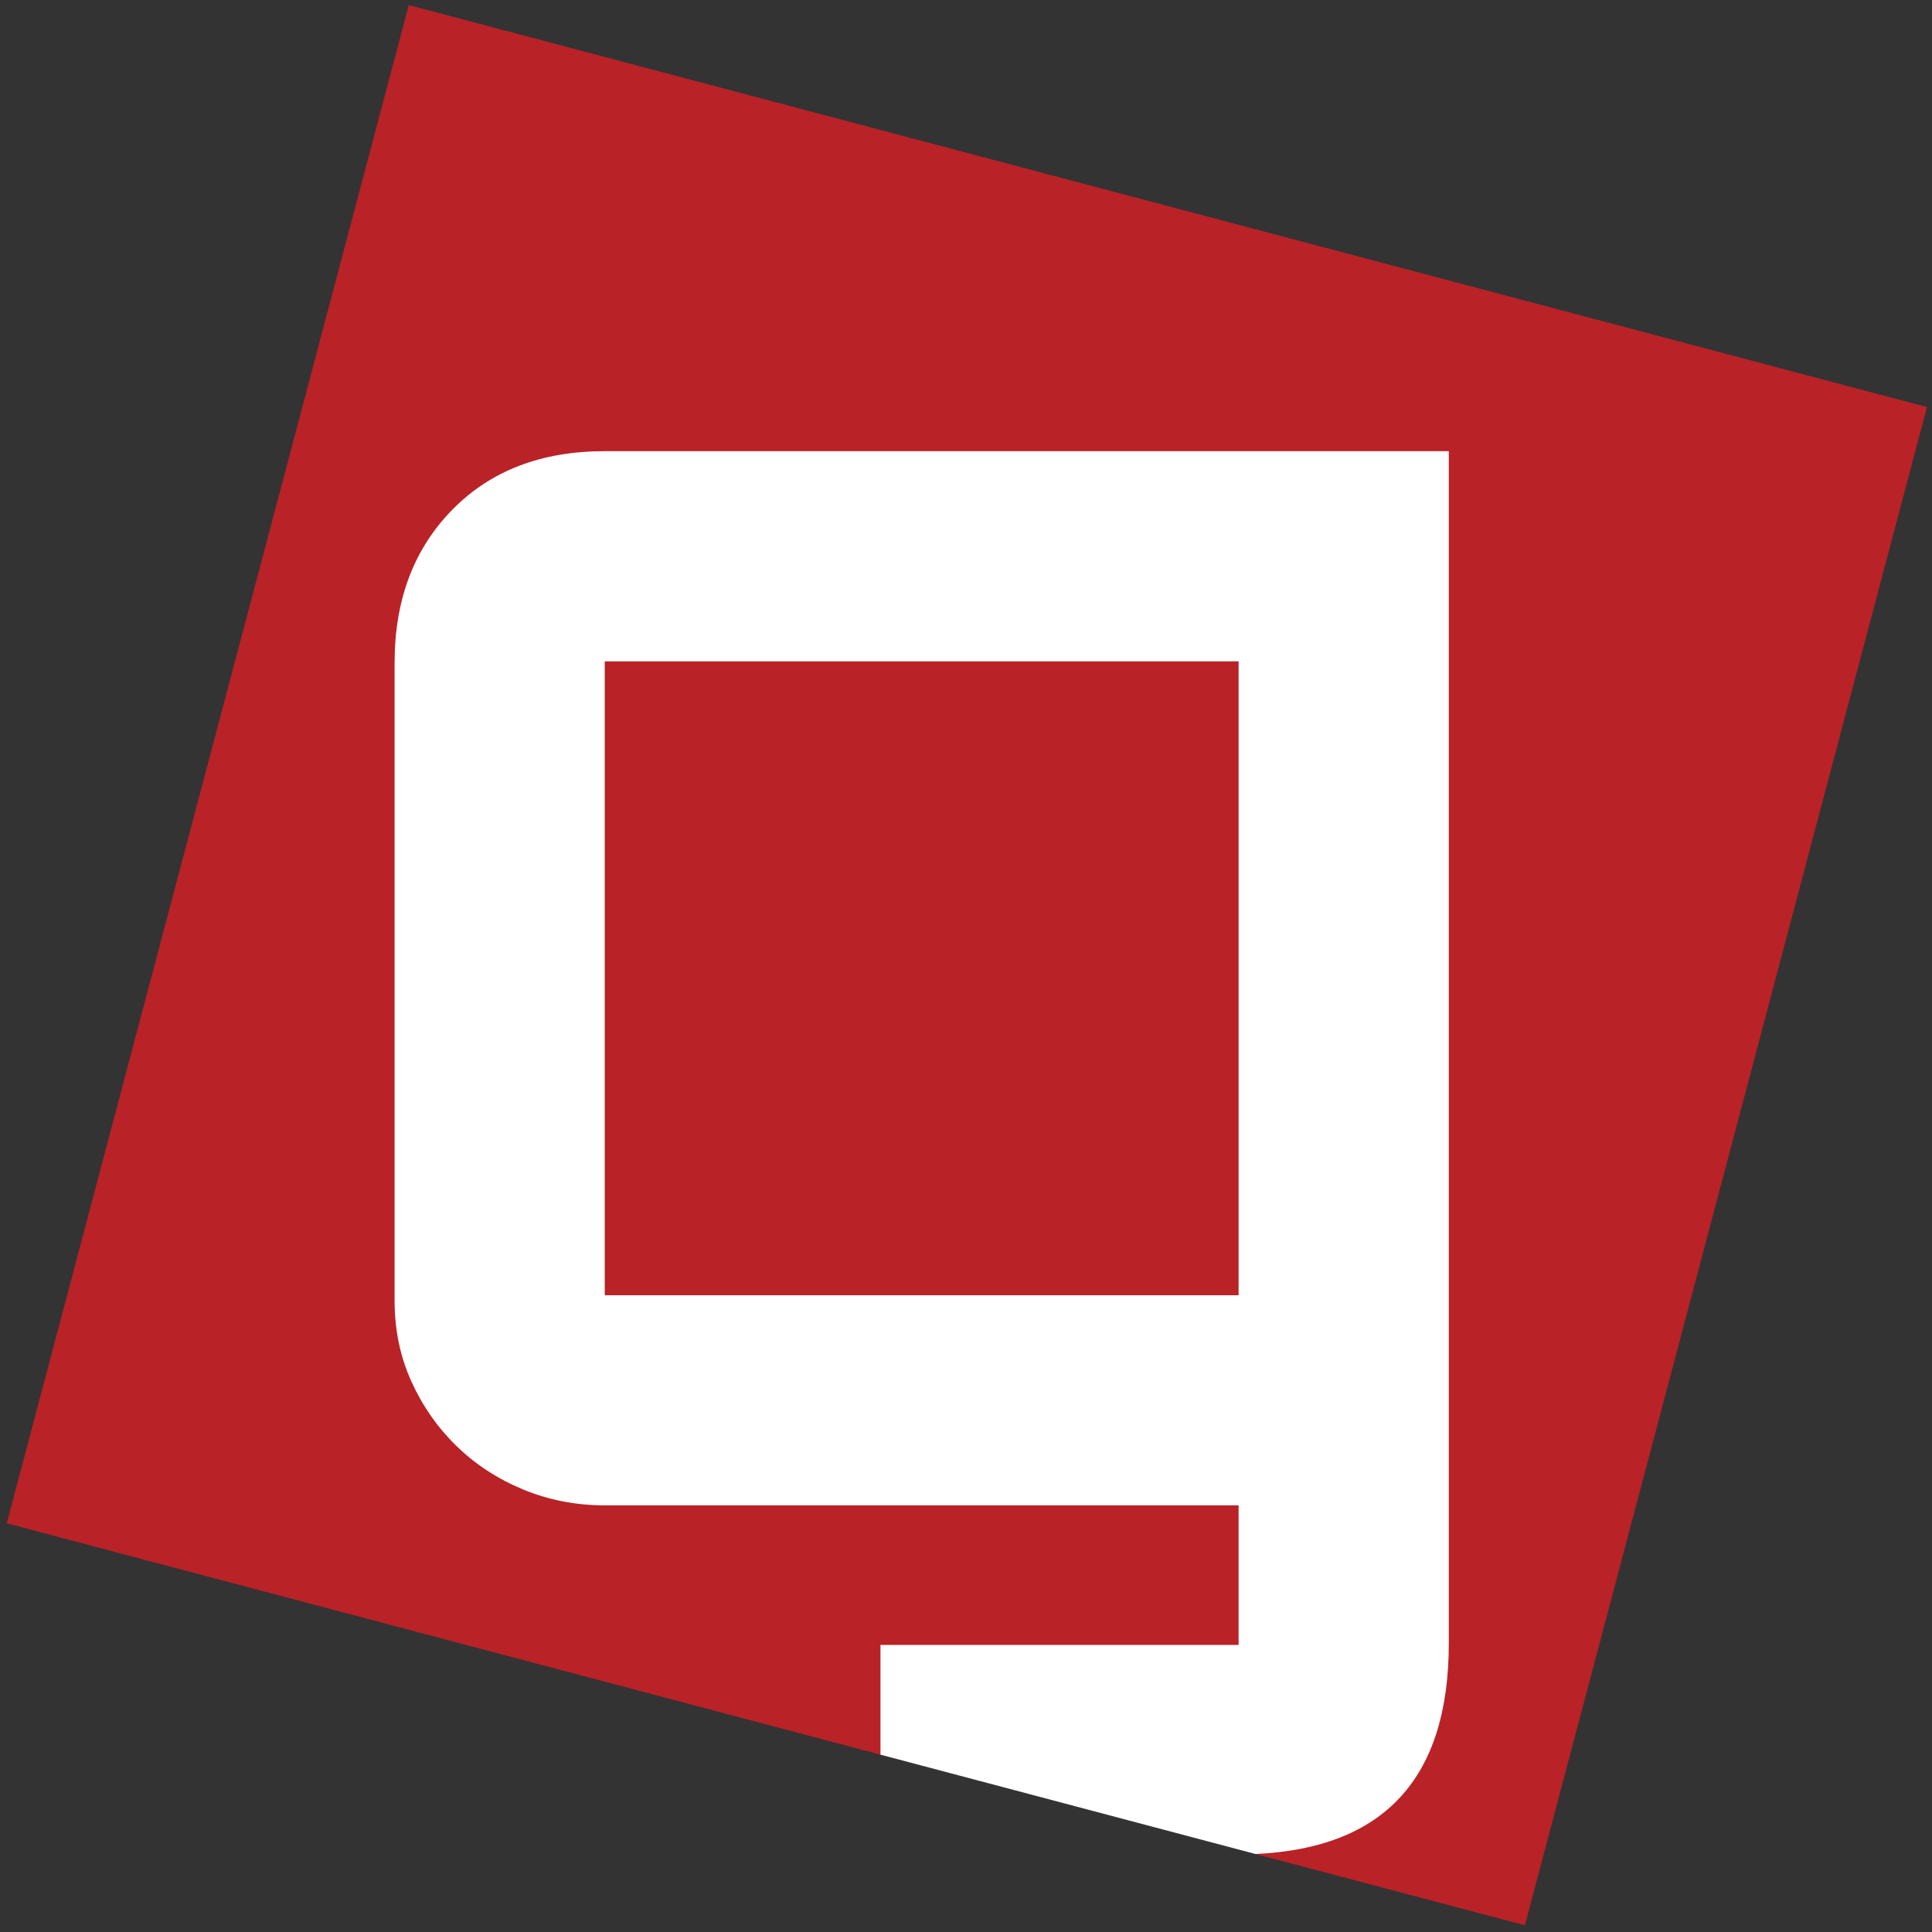 <?xml version="1.0" encoding="UTF-8" standalone="no"?>
<!-- Generator: Adobe Illustrator 14.0.0, SVG Export Plug-In . SVG Version: 6.00 Build 43363)  -->

<svg
   xmlns:dc="http://purl.org/dc/elements/1.1/"
   xmlns:cc="http://creativecommons.org/ns#"
   xmlns:rdf="http://www.w3.org/1999/02/22-rdf-syntax-ns#"
   xmlns:svg="http://www.w3.org/2000/svg"
   xmlns="http://www.w3.org/2000/svg"
   xmlns:sodipodi="http://sodipodi.sourceforge.net/DTD/sodipodi-0.dtd"
   xmlns:inkscape="http://www.inkscape.org/namespaces/inkscape"
   version="1.1"
   id="Layer_1"
   x="0px"
   y="0px"
   width="96px"
   height="96px"
   viewBox="0 0 96 96"
   enable-background="new 0 0 96 96"
   xml:space="preserve"
   inkscape:version="0.48.1 r9760"
   sodipodi:docname="GafferLogoMini.svg"><rect x="0" y="0" width="96" height="96" fill="#333333" stroke="none"/><defs
   id="defs15"><inkscape:perspective
   sodipodi:type="inkscape:persp3d"
   inkscape:vp_x="0 : 48 : 1"
   inkscape:vp_y="0 : 1000 : 0"
   inkscape:vp_z="96 : 48 : 1"
   inkscape:persp3d-origin="48 : 32 : 1"
   id="perspective19" />
	
	

		
		
	</defs><sodipodi:namedview
   pagecolor="#ffffff"
   bordercolor="#666666"
   borderopacity="1"
   objecttolerance="10"
   gridtolerance="10"
   guidetolerance="10"
   inkscape:pageopacity="0"
   inkscape:pageshadow="2"
   inkscape:window-width="1230"
   inkscape:window-height="789"
   id="namedview13"
   showgrid="false"
   inkscape:zoom="4"
   inkscape:cx="111.44804"
   inkscape:cy="50.118115"
   inkscape:window-x="599"
   inkscape:window-y="8"
   inkscape:window-maximized="0"
   inkscape:current-layer="Layer_1"
   inkscape:object-nodes="true" />
<g
   id="GafferLogoMini"
   inkscape:label="#g3049"><path
     sodipodi:nodetypes="cccccccc"
     inkscape:connector-curvature="0"
     id="polygon5"
     d="M 20.312,0.252 95.751,20.226 75.772,95.666 62.385,92.124 55.74,85.376 43.75,87.188 0.334,75.692 z"
     style="fill:#b92227;fill-opacity:1" /><path
     inkscape:connector-curvature="0"
     d="m 43.75,87.188 0,-5.453 17.795,0 0,-6.935 -31.495,0 c -1.436,0 -2.792,-0.265 -4.062,-0.791 -1.271,-0.527 -2.375,-1.248 -3.316,-2.169 -0.939,-0.917 -1.684,-1.985 -2.236,-3.21 -0.553,-1.222 -0.829,-2.559 -0.829,-4.006 l 0,-31.696 c 0,-3.114 0.953,-5.643 2.859,-7.591 1.906,-1.947 4.433,-2.919 7.584,-2.919 l 41.94,0 0,59.247 c 0,6.707 -3.227,10.169 -9.605,10.459 z m -13.7,-54.325 31.495,0 0,31.497 -31.495,0 z"
     style="fill:#ffffff;fill-rule:evenodd;stroke:none"
     id="path11" /></g>
</svg>